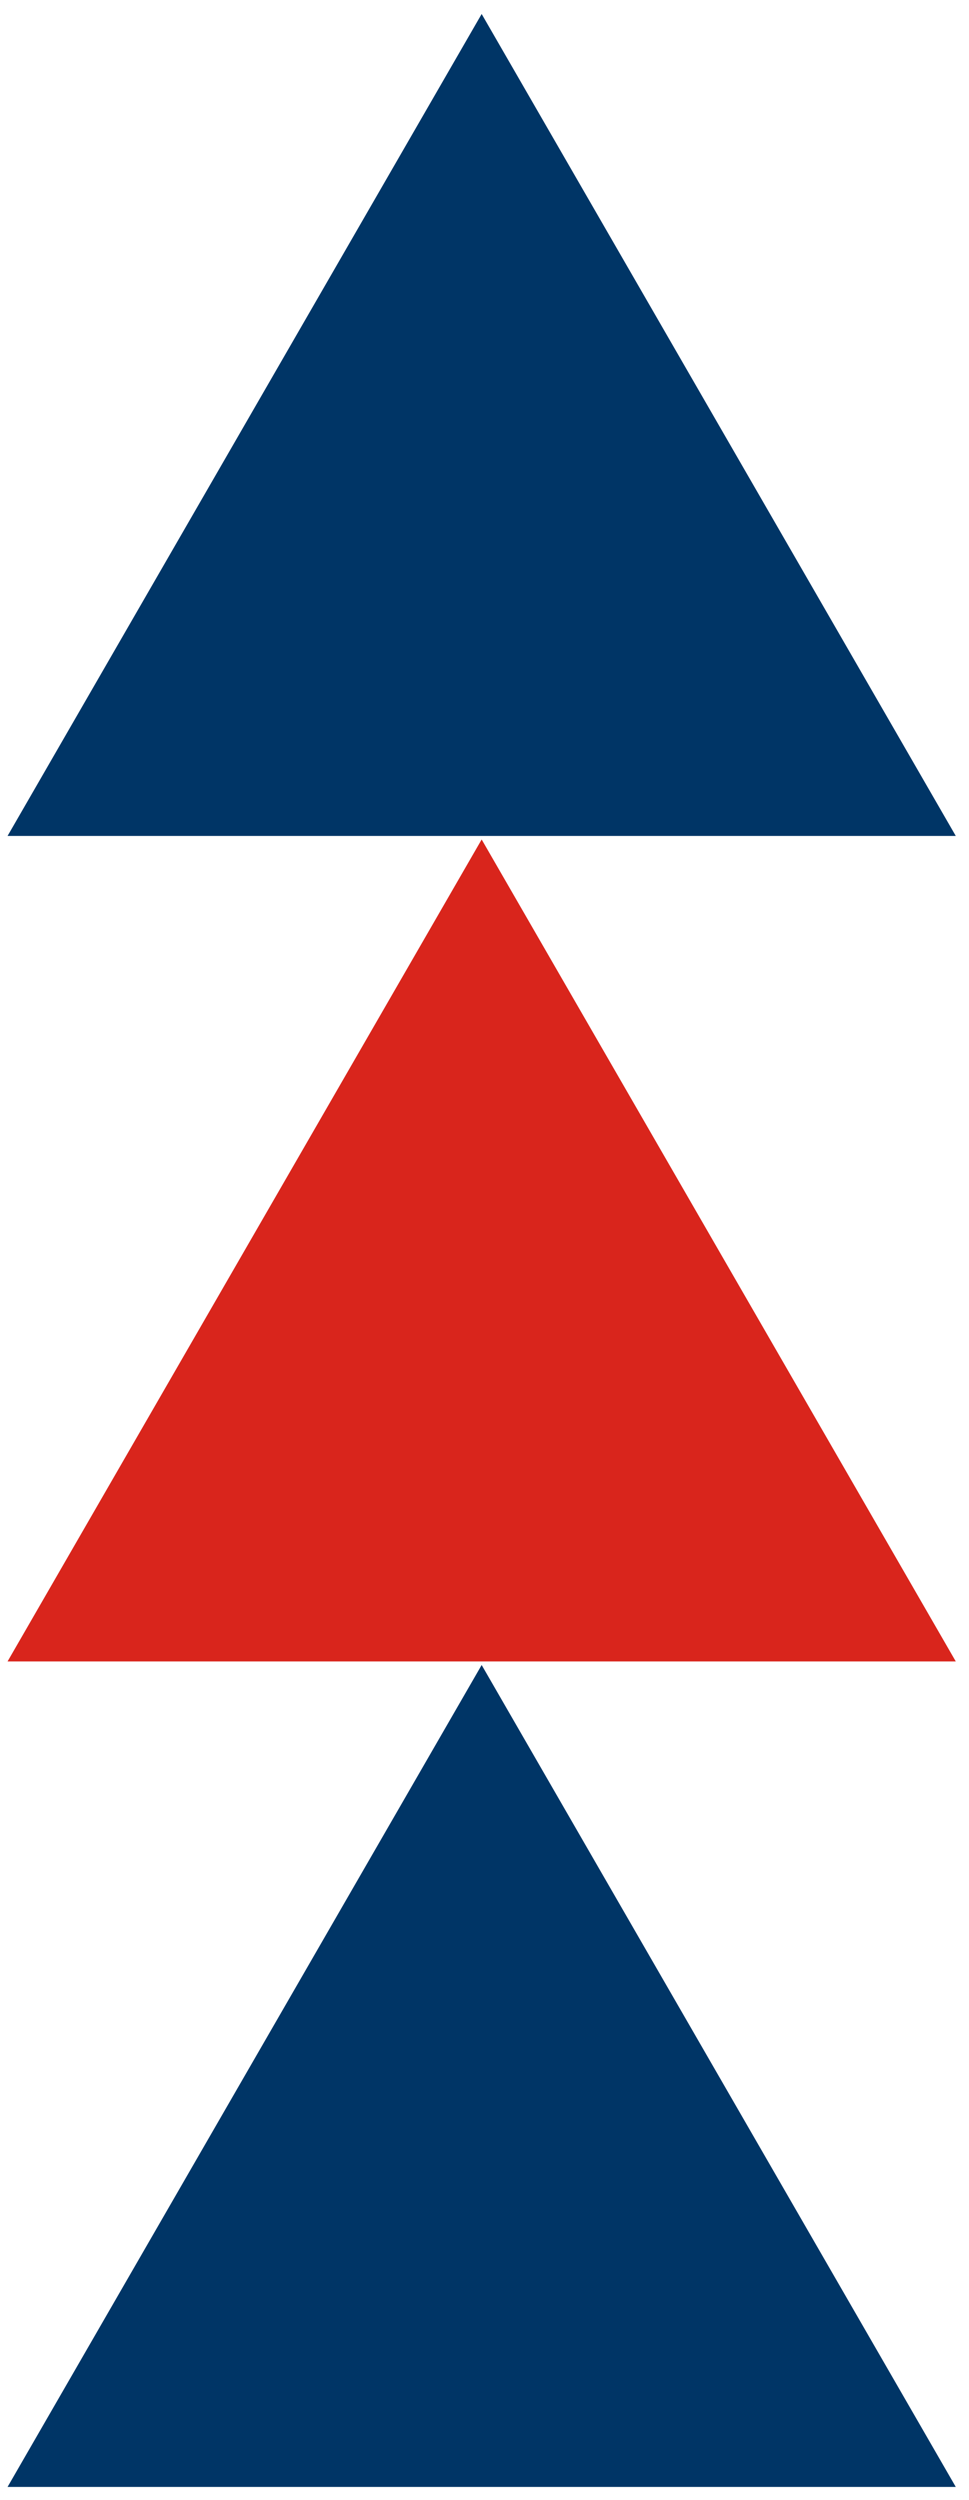 <svg width="45" height="116" viewBox="0 0 45 116" fill="none" xmlns="http://www.w3.org/2000/svg">
<path d="M22.368 77.251L0.351 115.386L44.386 115.386L22.368 77.251Z" fill="#003566"/>
<path d="M22.368 38.949L0.351 77.085L44.386 77.085L22.368 38.949Z" fill="#D9251C"/>
<path d="M22.368 0.649L0.351 38.785L44.386 38.785L22.368 0.649Z" fill="#003566"/>
</svg>

